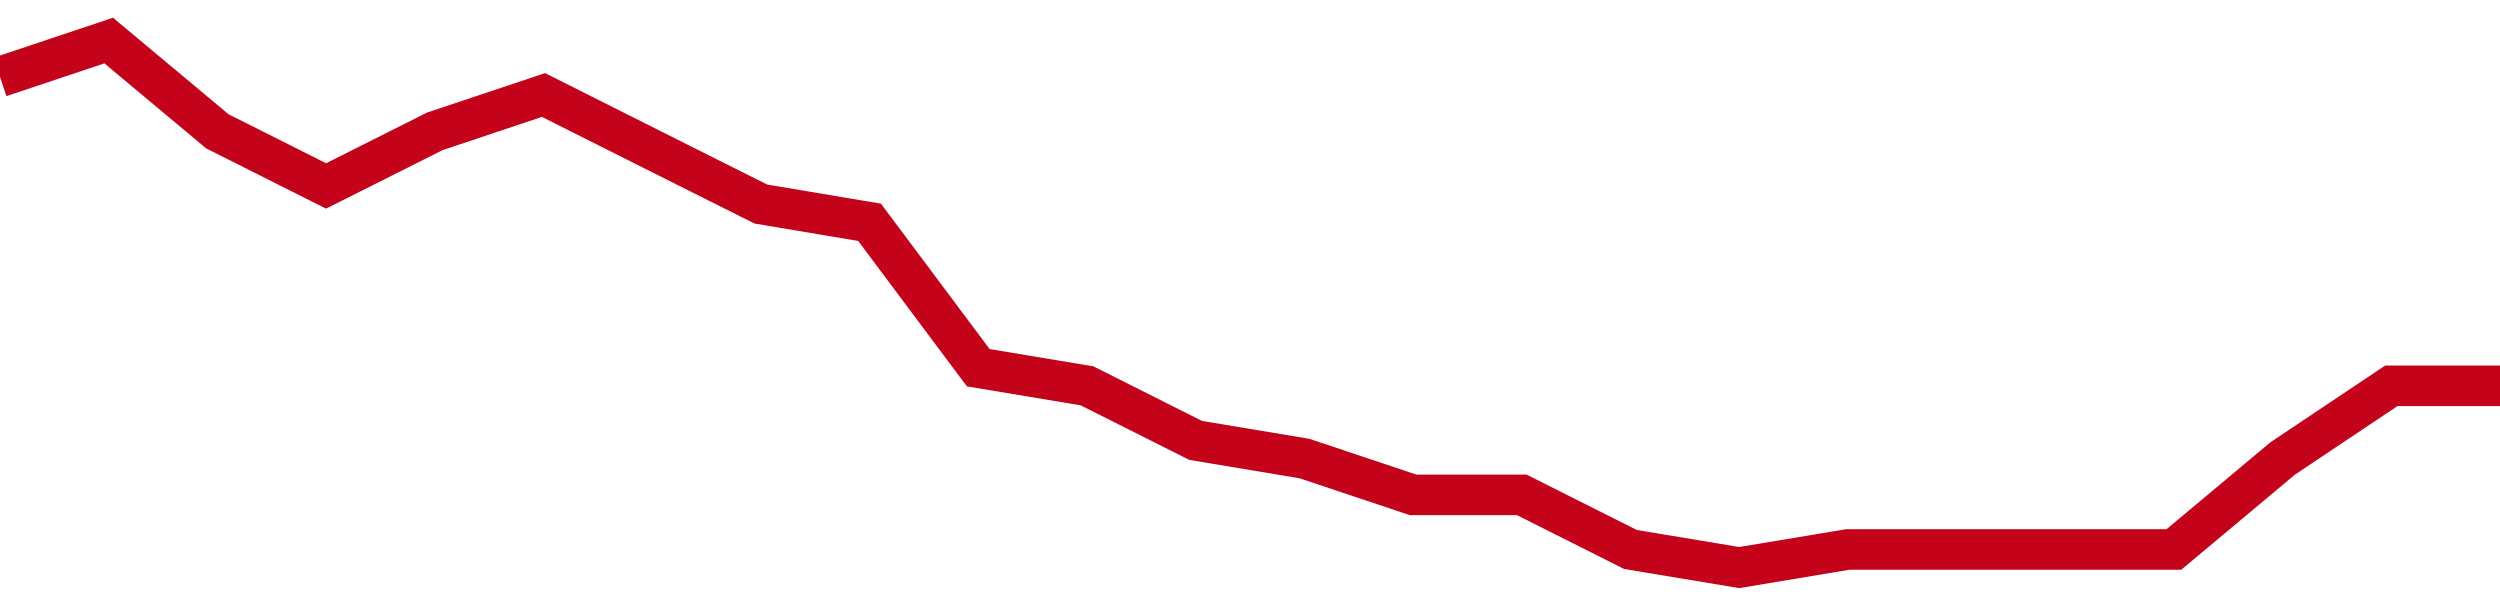 <!-- Generated with https://github.com/jxxe/sparkline/ --><svg viewBox="0 0 185 45" class="sparkline" xmlns="http://www.w3.org/2000/svg"><path class="sparkline--fill" d="M 0 5.69 L 0 5.69 L 8.043 3 L 16.087 9.72 L 24.13 13.76 L 32.174 9.72 L 40.217 7.03 L 48.261 11.07 L 56.304 15.1 L 64.348 16.45 L 72.391 27.21 L 80.435 28.55 L 88.478 32.59 L 96.522 33.93 L 104.565 36.62 L 112.609 36.62 L 120.652 40.66 L 128.696 42 L 136.739 40.66 L 144.783 40.66 L 152.826 40.66 L 160.87 40.66 L 168.913 33.93 L 176.957 28.55 L 185 28.55 V 45 L 0 45 Z" stroke="none" fill="none" ></path><path class="sparkline--line" d="M 0 5.69 L 0 5.69 L 8.043 3 L 16.087 9.72 L 24.13 13.76 L 32.174 9.72 L 40.217 7.03 L 48.261 11.07 L 56.304 15.1 L 64.348 16.45 L 72.391 27.21 L 80.435 28.55 L 88.478 32.59 L 96.522 33.93 L 104.565 36.62 L 112.609 36.62 L 120.652 40.66 L 128.696 42 L 136.739 40.66 L 144.783 40.66 L 152.826 40.66 L 160.87 40.66 L 168.913 33.93 L 176.957 28.55 L 185 28.55" fill="none" stroke-width="3" stroke="#C4021A" ></path></svg>
